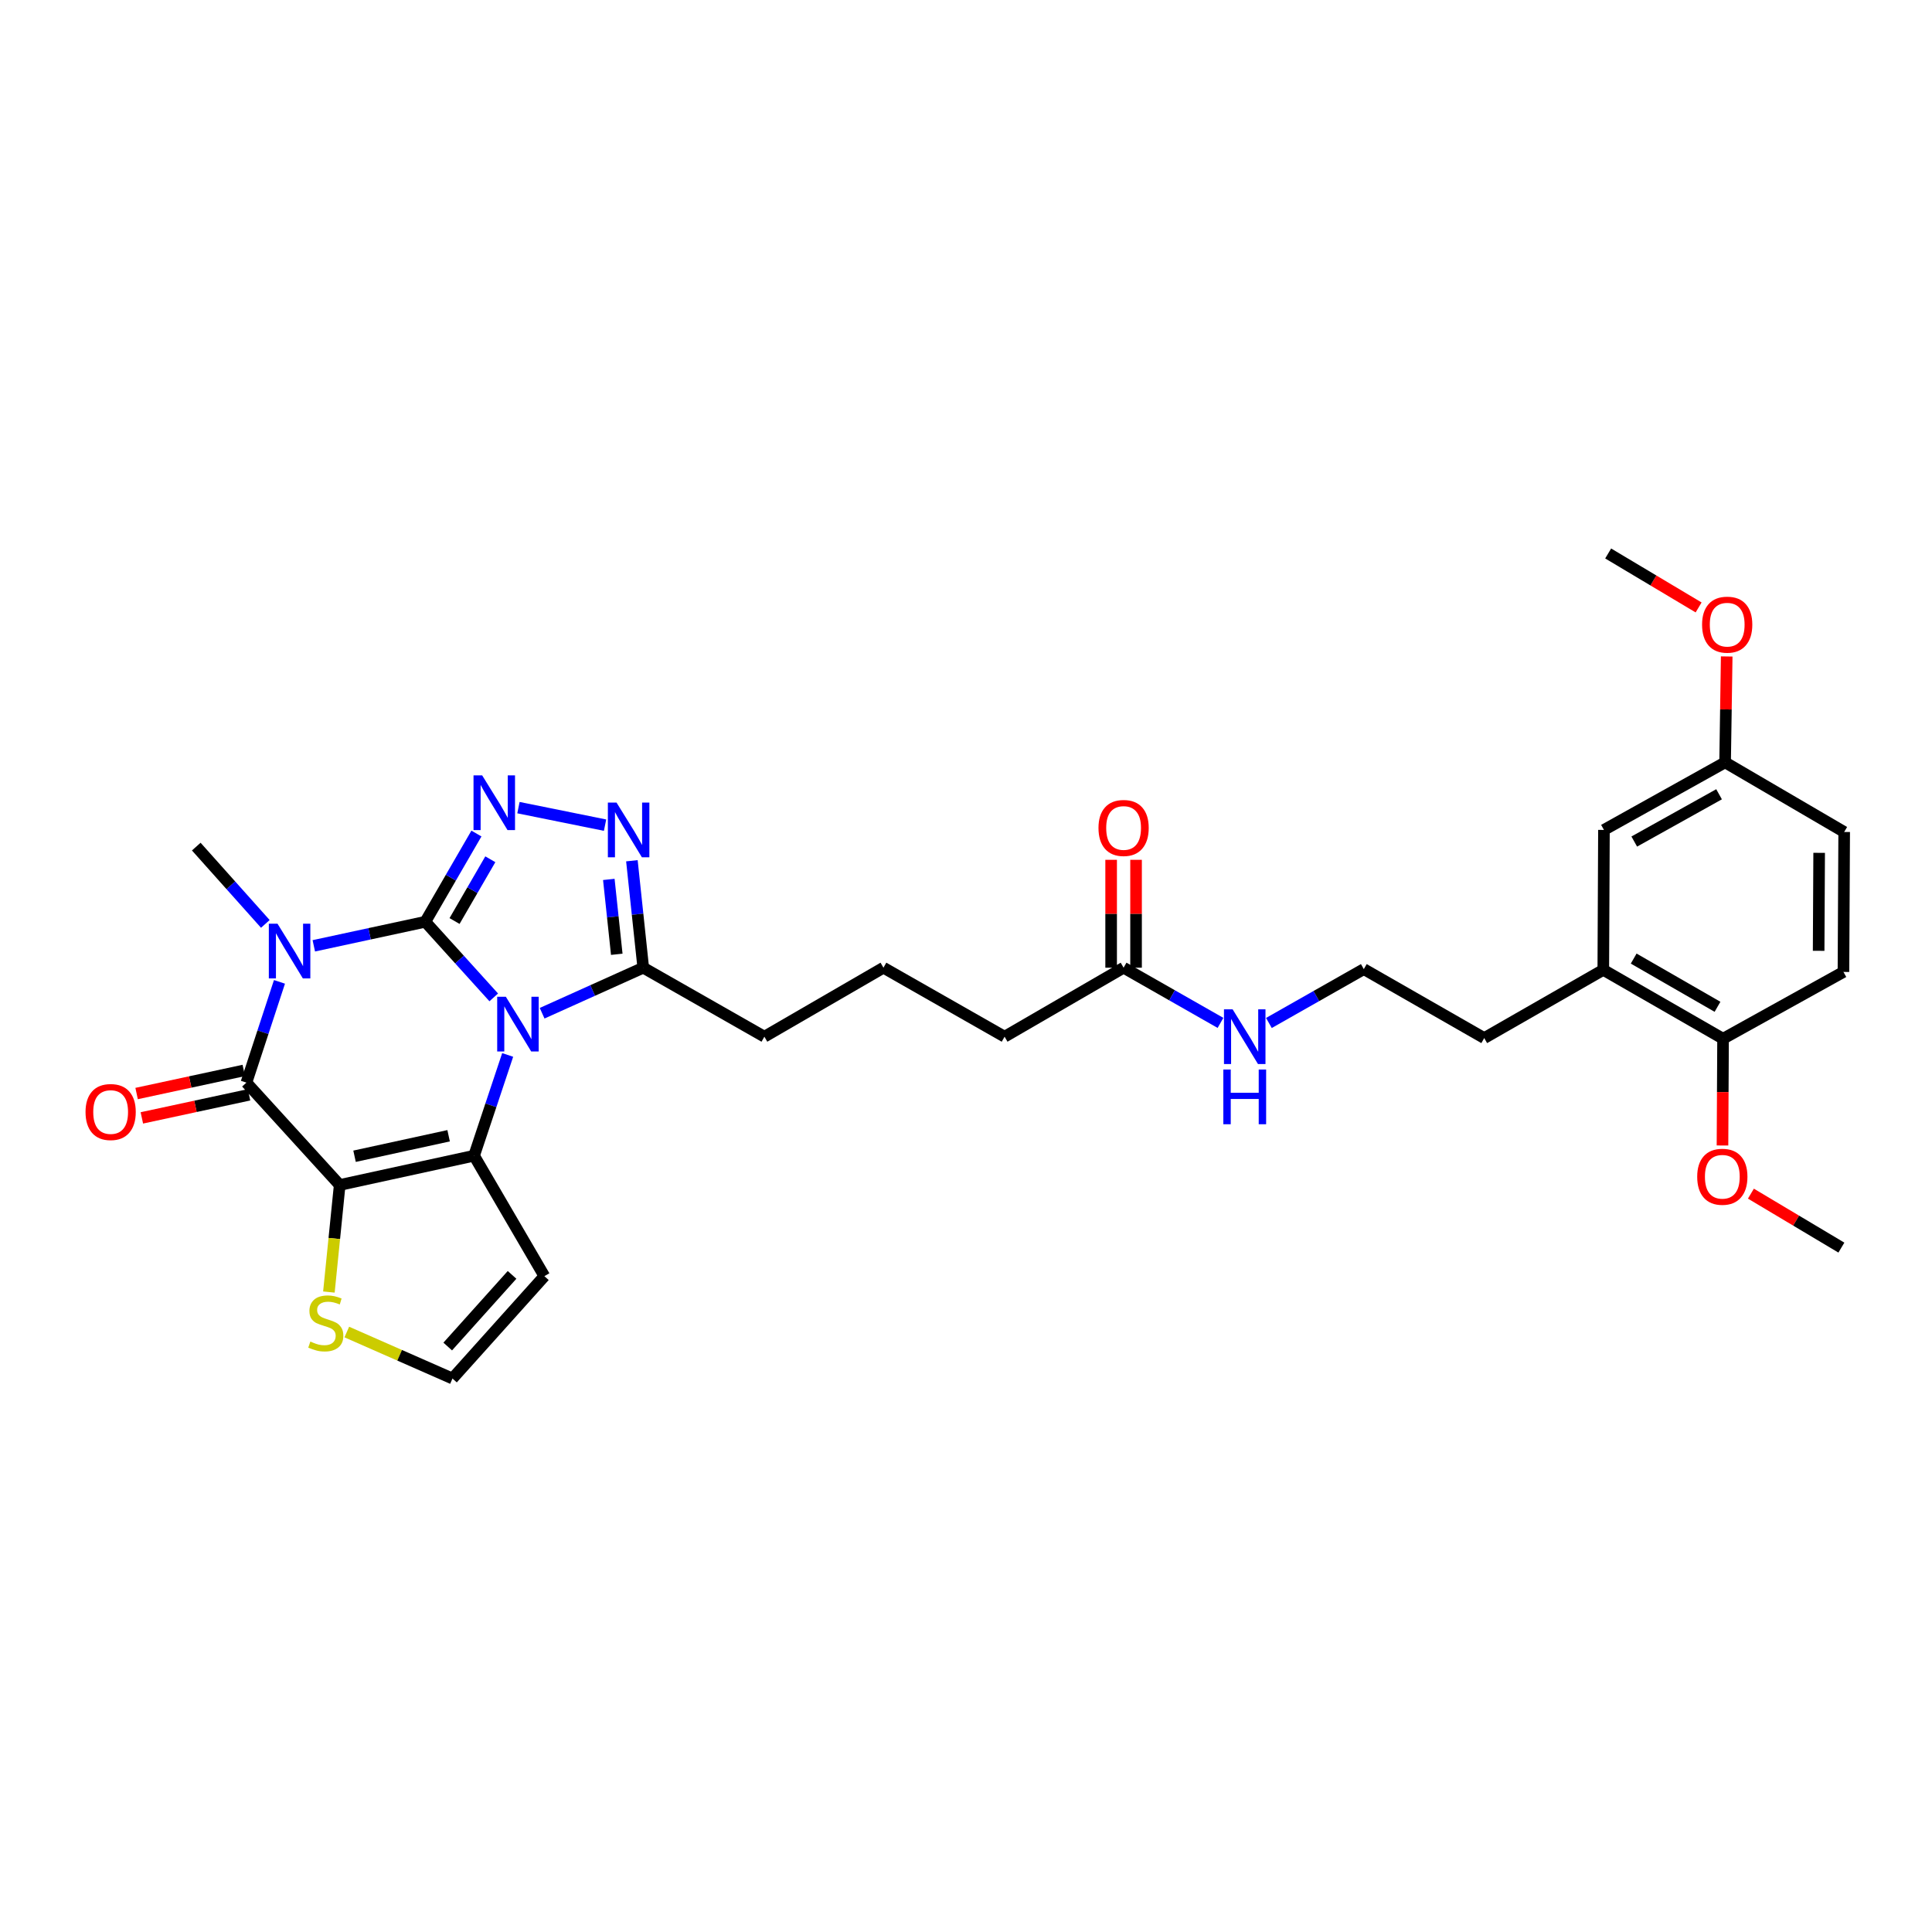 <?xml version='1.0' encoding='iso-8859-1'?>
<svg version='1.1' baseProfile='full'
              xmlns='http://www.w3.org/2000/svg'
                      xmlns:rdkit='http://www.rdkit.org/xml'
                      xmlns:xlink='http://www.w3.org/1999/xlink'
                  xml:space='preserve'
width='1000px' height='1000px' viewBox='0 0 1000 1000'>
<!-- END OF HEADER -->
<rect style='opacity:1.0;fill:#FFFFFF;stroke:none' width='1000' height='1000' x='0' y='0'> </rect>
<path class='bond-0' d='M 220.144,477.107 L 237.852,496.676' style='fill:none;fill-rule:evenodd;stroke:#000000;stroke-width:6px;stroke-linecap:butt;stroke-linejoin:miter;stroke-opacity:1' />
<path class='bond-0' d='M 237.852,496.676 L 255.56,516.244' style='fill:none;fill-rule:evenodd;stroke:#0000FF;stroke-width:6px;stroke-linecap:butt;stroke-linejoin:miter;stroke-opacity:1' />
<path class='bond-1' d='M 220.144,477.107 L 191.285,483.332' style='fill:none;fill-rule:evenodd;stroke:#000000;stroke-width:6px;stroke-linecap:butt;stroke-linejoin:miter;stroke-opacity:1' />
<path class='bond-1' d='M 191.285,483.332 L 162.425,489.557' style='fill:none;fill-rule:evenodd;stroke:#0000FF;stroke-width:6px;stroke-linecap:butt;stroke-linejoin:miter;stroke-opacity:1' />
<path class='bond-5' d='M 220.144,477.107 L 233.372,454.274' style='fill:none;fill-rule:evenodd;stroke:#000000;stroke-width:6px;stroke-linecap:butt;stroke-linejoin:miter;stroke-opacity:1' />
<path class='bond-5' d='M 233.372,454.274 L 246.6,431.44' style='fill:none;fill-rule:evenodd;stroke:#0000FF;stroke-width:6px;stroke-linecap:butt;stroke-linejoin:miter;stroke-opacity:1' />
<path class='bond-5' d='M 235.272,476.722 L 244.532,460.739' style='fill:none;fill-rule:evenodd;stroke:#000000;stroke-width:6px;stroke-linecap:butt;stroke-linejoin:miter;stroke-opacity:1' />
<path class='bond-5' d='M 244.532,460.739 L 253.791,444.755' style='fill:none;fill-rule:evenodd;stroke:#0000FF;stroke-width:6px;stroke-linecap:butt;stroke-linejoin:miter;stroke-opacity:1' />
<path class='bond-3' d='M 262.767,546.042 L 254.074,572.117' style='fill:none;fill-rule:evenodd;stroke:#0000FF;stroke-width:6px;stroke-linecap:butt;stroke-linejoin:miter;stroke-opacity:1' />
<path class='bond-3' d='M 254.074,572.117 L 245.38,598.192' style='fill:none;fill-rule:evenodd;stroke:#000000;stroke-width:6px;stroke-linecap:butt;stroke-linejoin:miter;stroke-opacity:1' />
<path class='bond-7' d='M 280.605,524.45 L 306.776,512.666' style='fill:none;fill-rule:evenodd;stroke:#0000FF;stroke-width:6px;stroke-linecap:butt;stroke-linejoin:miter;stroke-opacity:1' />
<path class='bond-7' d='M 306.776,512.666 L 332.946,500.881' style='fill:none;fill-rule:evenodd;stroke:#000000;stroke-width:6px;stroke-linecap:butt;stroke-linejoin:miter;stroke-opacity:1' />
<path class='bond-4' d='M 144.654,508.214 L 136.097,534.29' style='fill:none;fill-rule:evenodd;stroke:#0000FF;stroke-width:6px;stroke-linecap:butt;stroke-linejoin:miter;stroke-opacity:1' />
<path class='bond-4' d='M 136.097,534.29 L 127.54,560.367' style='fill:none;fill-rule:evenodd;stroke:#000000;stroke-width:6px;stroke-linecap:butt;stroke-linejoin:miter;stroke-opacity:1' />
<path class='bond-17' d='M 137.336,478.212 L 119.462,458.206' style='fill:none;fill-rule:evenodd;stroke:#0000FF;stroke-width:6px;stroke-linecap:butt;stroke-linejoin:miter;stroke-opacity:1' />
<path class='bond-17' d='M 119.462,458.206 L 101.588,438.2' style='fill:none;fill-rule:evenodd;stroke:#000000;stroke-width:6px;stroke-linecap:butt;stroke-linejoin:miter;stroke-opacity:1' />
<path class='bond-2' d='M 175.827,613.347 L 127.54,560.367' style='fill:none;fill-rule:evenodd;stroke:#000000;stroke-width:6px;stroke-linecap:butt;stroke-linejoin:miter;stroke-opacity:1' />
<path class='bond-8' d='M 175.827,613.347 L 173.032,641.052' style='fill:none;fill-rule:evenodd;stroke:#000000;stroke-width:6px;stroke-linecap:butt;stroke-linejoin:miter;stroke-opacity:1' />
<path class='bond-8' d='M 173.032,641.052 L 170.238,668.758' style='fill:none;fill-rule:evenodd;stroke:#CCCC00;stroke-width:6px;stroke-linecap:butt;stroke-linejoin:miter;stroke-opacity:1' />
<path class='bond-32' d='M 175.827,613.347 L 245.38,598.192' style='fill:none;fill-rule:evenodd;stroke:#000000;stroke-width:6px;stroke-linecap:butt;stroke-linejoin:miter;stroke-opacity:1' />
<path class='bond-32' d='M 183.514,598.472 L 232.201,587.864' style='fill:none;fill-rule:evenodd;stroke:#000000;stroke-width:6px;stroke-linecap:butt;stroke-linejoin:miter;stroke-opacity:1' />
<path class='bond-9' d='M 245.38,598.192 L 281.772,660.544' style='fill:none;fill-rule:evenodd;stroke:#000000;stroke-width:6px;stroke-linecap:butt;stroke-linejoin:miter;stroke-opacity:1' />
<path class='bond-11' d='M 126.183,554.063 L 98.446,560.036' style='fill:none;fill-rule:evenodd;stroke:#000000;stroke-width:6px;stroke-linecap:butt;stroke-linejoin:miter;stroke-opacity:1' />
<path class='bond-11' d='M 98.446,560.036 L 70.71,566.009' style='fill:none;fill-rule:evenodd;stroke:#FF0000;stroke-width:6px;stroke-linecap:butt;stroke-linejoin:miter;stroke-opacity:1' />
<path class='bond-11' d='M 128.898,566.671 L 101.162,572.645' style='fill:none;fill-rule:evenodd;stroke:#000000;stroke-width:6px;stroke-linecap:butt;stroke-linejoin:miter;stroke-opacity:1' />
<path class='bond-11' d='M 101.162,572.645 L 73.425,578.618' style='fill:none;fill-rule:evenodd;stroke:#FF0000;stroke-width:6px;stroke-linecap:butt;stroke-linejoin:miter;stroke-opacity:1' />
<path class='bond-6' d='M 268.348,418.031 L 313.178,427.099' style='fill:none;fill-rule:evenodd;stroke:#0000FF;stroke-width:6px;stroke-linecap:butt;stroke-linejoin:miter;stroke-opacity:1' />
<path class='bond-31' d='M 327.067,445.519 L 330.007,473.2' style='fill:none;fill-rule:evenodd;stroke:#0000FF;stroke-width:6px;stroke-linecap:butt;stroke-linejoin:miter;stroke-opacity:1' />
<path class='bond-31' d='M 330.007,473.2 L 332.946,500.881' style='fill:none;fill-rule:evenodd;stroke:#000000;stroke-width:6px;stroke-linecap:butt;stroke-linejoin:miter;stroke-opacity:1' />
<path class='bond-31' d='M 315.123,455.185 L 317.181,474.562' style='fill:none;fill-rule:evenodd;stroke:#0000FF;stroke-width:6px;stroke-linecap:butt;stroke-linejoin:miter;stroke-opacity:1' />
<path class='bond-31' d='M 317.181,474.562 L 319.239,493.939' style='fill:none;fill-rule:evenodd;stroke:#000000;stroke-width:6px;stroke-linecap:butt;stroke-linejoin:miter;stroke-opacity:1' />
<path class='bond-22' d='M 332.946,500.881 L 395.642,536.593' style='fill:none;fill-rule:evenodd;stroke:#000000;stroke-width:6px;stroke-linecap:butt;stroke-linejoin:miter;stroke-opacity:1' />
<path class='bond-33' d='M 179.504,689.454 L 206.853,701.489' style='fill:none;fill-rule:evenodd;stroke:#CCCC00;stroke-width:6px;stroke-linecap:butt;stroke-linejoin:miter;stroke-opacity:1' />
<path class='bond-33' d='M 206.853,701.489 L 234.202,713.524' style='fill:none;fill-rule:evenodd;stroke:#000000;stroke-width:6px;stroke-linecap:butt;stroke-linejoin:miter;stroke-opacity:1' />
<path class='bond-10' d='M 281.772,660.544 L 234.202,713.524' style='fill:none;fill-rule:evenodd;stroke:#000000;stroke-width:6px;stroke-linecap:butt;stroke-linejoin:miter;stroke-opacity:1' />
<path class='bond-10' d='M 265.04,659.875 L 231.741,696.961' style='fill:none;fill-rule:evenodd;stroke:#000000;stroke-width:6px;stroke-linecap:butt;stroke-linejoin:miter;stroke-opacity:1' />
<path class='bond-12' d='M 829.863,501.992 L 768.235,537.309' style='fill:none;fill-rule:evenodd;stroke:#000000;stroke-width:6px;stroke-linecap:butt;stroke-linejoin:miter;stroke-opacity:1' />
<path class='bond-14' d='M 829.863,501.992 L 891.85,537.646' style='fill:none;fill-rule:evenodd;stroke:#000000;stroke-width:6px;stroke-linecap:butt;stroke-linejoin:miter;stroke-opacity:1' />
<path class='bond-14' d='M 845.592,496.16 L 888.982,521.118' style='fill:none;fill-rule:evenodd;stroke:#000000;stroke-width:6px;stroke-linecap:butt;stroke-linejoin:miter;stroke-opacity:1' />
<path class='bond-15' d='M 829.863,501.992 L 830.2,429.566' style='fill:none;fill-rule:evenodd;stroke:#000000;stroke-width:6px;stroke-linecap:butt;stroke-linejoin:miter;stroke-opacity:1' />
<path class='bond-13' d='M 581.573,500.881 L 519.973,536.593' style='fill:none;fill-rule:evenodd;stroke:#000000;stroke-width:6px;stroke-linecap:butt;stroke-linejoin:miter;stroke-opacity:1' />
<path class='bond-16' d='M 588.022,500.881 L 588.022,472.961' style='fill:none;fill-rule:evenodd;stroke:#000000;stroke-width:6px;stroke-linecap:butt;stroke-linejoin:miter;stroke-opacity:1' />
<path class='bond-16' d='M 588.022,472.961 L 588.022,445.04' style='fill:none;fill-rule:evenodd;stroke:#FF0000;stroke-width:6px;stroke-linecap:butt;stroke-linejoin:miter;stroke-opacity:1' />
<path class='bond-16' d='M 575.124,500.881 L 575.124,472.961' style='fill:none;fill-rule:evenodd;stroke:#000000;stroke-width:6px;stroke-linecap:butt;stroke-linejoin:miter;stroke-opacity:1' />
<path class='bond-16' d='M 575.124,472.961 L 575.124,445.04' style='fill:none;fill-rule:evenodd;stroke:#FF0000;stroke-width:6px;stroke-linecap:butt;stroke-linejoin:miter;stroke-opacity:1' />
<path class='bond-19' d='M 581.573,500.881 L 606.649,515.165' style='fill:none;fill-rule:evenodd;stroke:#000000;stroke-width:6px;stroke-linecap:butt;stroke-linejoin:miter;stroke-opacity:1' />
<path class='bond-19' d='M 606.649,515.165 L 631.725,529.448' style='fill:none;fill-rule:evenodd;stroke:#0000FF;stroke-width:6px;stroke-linecap:butt;stroke-linejoin:miter;stroke-opacity:1' />
<path class='bond-18' d='M 891.85,537.646 L 954.166,503.074' style='fill:none;fill-rule:evenodd;stroke:#000000;stroke-width:6px;stroke-linecap:butt;stroke-linejoin:miter;stroke-opacity:1' />
<path class='bond-23' d='M 891.85,537.646 L 891.703,565.274' style='fill:none;fill-rule:evenodd;stroke:#000000;stroke-width:6px;stroke-linecap:butt;stroke-linejoin:miter;stroke-opacity:1' />
<path class='bond-23' d='M 891.703,565.274 L 891.556,592.901' style='fill:none;fill-rule:evenodd;stroke:#FF0000;stroke-width:6px;stroke-linecap:butt;stroke-linejoin:miter;stroke-opacity:1' />
<path class='bond-20' d='M 830.2,429.566 L 892.91,394.599' style='fill:none;fill-rule:evenodd;stroke:#000000;stroke-width:6px;stroke-linecap:butt;stroke-linejoin:miter;stroke-opacity:1' />
<path class='bond-20' d='M 845.887,435.585 L 889.785,411.109' style='fill:none;fill-rule:evenodd;stroke:#000000;stroke-width:6px;stroke-linecap:butt;stroke-linejoin:miter;stroke-opacity:1' />
<path class='bond-34' d='M 954.166,503.074 L 954.545,430.633' style='fill:none;fill-rule:evenodd;stroke:#000000;stroke-width:6px;stroke-linecap:butt;stroke-linejoin:miter;stroke-opacity:1' />
<path class='bond-34' d='M 941.325,492.14 L 941.591,441.432' style='fill:none;fill-rule:evenodd;stroke:#000000;stroke-width:6px;stroke-linecap:butt;stroke-linejoin:miter;stroke-opacity:1' />
<path class='bond-24' d='M 656.781,529.492 L 681.343,515.552' style='fill:none;fill-rule:evenodd;stroke:#0000FF;stroke-width:6px;stroke-linecap:butt;stroke-linejoin:miter;stroke-opacity:1' />
<path class='bond-24' d='M 681.343,515.552 L 705.904,501.612' style='fill:none;fill-rule:evenodd;stroke:#000000;stroke-width:6px;stroke-linecap:butt;stroke-linejoin:miter;stroke-opacity:1' />
<path class='bond-21' d='M 892.91,394.599 L 954.545,430.633' style='fill:none;fill-rule:evenodd;stroke:#000000;stroke-width:6px;stroke-linecap:butt;stroke-linejoin:miter;stroke-opacity:1' />
<path class='bond-25' d='M 892.91,394.599 L 893.326,367.192' style='fill:none;fill-rule:evenodd;stroke:#000000;stroke-width:6px;stroke-linecap:butt;stroke-linejoin:miter;stroke-opacity:1' />
<path class='bond-25' d='M 893.326,367.192 L 893.741,339.785' style='fill:none;fill-rule:evenodd;stroke:#FF0000;stroke-width:6px;stroke-linecap:butt;stroke-linejoin:miter;stroke-opacity:1' />
<path class='bond-27' d='M 395.642,536.593 L 457.27,500.881' style='fill:none;fill-rule:evenodd;stroke:#000000;stroke-width:6px;stroke-linecap:butt;stroke-linejoin:miter;stroke-opacity:1' />
<path class='bond-29' d='M 906.264,617.829 L 929.681,631.796' style='fill:none;fill-rule:evenodd;stroke:#FF0000;stroke-width:6px;stroke-linecap:butt;stroke-linejoin:miter;stroke-opacity:1' />
<path class='bond-29' d='M 929.681,631.796 L 953.098,645.763' style='fill:none;fill-rule:evenodd;stroke:#000000;stroke-width:6px;stroke-linecap:butt;stroke-linejoin:miter;stroke-opacity:1' />
<path class='bond-26' d='M 705.904,501.612 L 768.235,537.309' style='fill:none;fill-rule:evenodd;stroke:#000000;stroke-width:6px;stroke-linecap:butt;stroke-linejoin:miter;stroke-opacity:1' />
<path class='bond-30' d='M 879.198,314.412 L 855.792,300.444' style='fill:none;fill-rule:evenodd;stroke:#FF0000;stroke-width:6px;stroke-linecap:butt;stroke-linejoin:miter;stroke-opacity:1' />
<path class='bond-30' d='M 855.792,300.444 L 832.385,286.476' style='fill:none;fill-rule:evenodd;stroke:#000000;stroke-width:6px;stroke-linecap:butt;stroke-linejoin:miter;stroke-opacity:1' />
<path class='bond-28' d='M 457.27,500.881 L 519.973,536.593' style='fill:none;fill-rule:evenodd;stroke:#000000;stroke-width:6px;stroke-linecap:butt;stroke-linejoin:miter;stroke-opacity:1' />
<path  class='atom-1' d='M 261.827 515.927
L 271.107 530.927
Q 272.027 532.407, 273.507 535.087
Q 274.987 537.767, 275.067 537.927
L 275.067 515.927
L 278.827 515.927
L 278.827 544.247
L 274.947 544.247
L 264.987 527.847
Q 263.827 525.927, 262.587 523.727
Q 261.387 521.527, 261.027 520.847
L 261.027 544.247
L 257.347 544.247
L 257.347 515.927
L 261.827 515.927
' fill='#0000FF'/>
<path  class='atom-2' d='M 143.629 478.102
L 152.909 493.102
Q 153.829 494.582, 155.309 497.262
Q 156.789 499.942, 156.869 500.102
L 156.869 478.102
L 160.629 478.102
L 160.629 506.422
L 156.749 506.422
L 146.789 490.022
Q 145.629 488.102, 144.389 485.902
Q 143.189 483.702, 142.829 483.022
L 142.829 506.422
L 139.149 506.422
L 139.149 478.102
L 143.629 478.102
' fill='#0000FF'/>
<path  class='atom-6' d='M 249.574 401.34
L 258.854 416.34
Q 259.774 417.82, 261.254 420.5
Q 262.734 423.18, 262.814 423.34
L 262.814 401.34
L 266.574 401.34
L 266.574 429.66
L 262.694 429.66
L 252.734 413.26
Q 251.574 411.34, 250.334 409.14
Q 249.134 406.94, 248.774 406.26
L 248.774 429.66
L 245.094 429.66
L 245.094 401.34
L 249.574 401.34
' fill='#0000FF'/>
<path  class='atom-7' d='M 319.113 415.406
L 328.393 430.406
Q 329.313 431.886, 330.793 434.566
Q 332.273 437.246, 332.353 437.406
L 332.353 415.406
L 336.113 415.406
L 336.113 443.726
L 332.233 443.726
L 322.273 427.326
Q 321.113 425.406, 319.873 423.206
Q 318.673 421.006, 318.313 420.326
L 318.313 443.726
L 314.633 443.726
L 314.633 415.406
L 319.113 415.406
' fill='#0000FF'/>
<path  class='atom-9' d='M 160.633 694.39
Q 160.953 694.51, 162.273 695.07
Q 163.593 695.63, 165.033 695.99
Q 166.513 696.31, 167.953 696.31
Q 170.633 696.31, 172.193 695.03
Q 173.753 693.71, 173.753 691.43
Q 173.753 689.87, 172.953 688.91
Q 172.193 687.95, 170.993 687.43
Q 169.793 686.91, 167.793 686.31
Q 165.273 685.55, 163.753 684.83
Q 162.273 684.11, 161.193 682.59
Q 160.153 681.07, 160.153 678.51
Q 160.153 674.95, 162.553 672.75
Q 164.993 670.55, 169.793 670.55
Q 173.073 670.55, 176.793 672.11
L 175.873 675.19
Q 172.473 673.79, 169.913 673.79
Q 167.153 673.79, 165.633 674.95
Q 164.113 676.07, 164.153 678.03
Q 164.153 679.55, 164.913 680.47
Q 165.713 681.39, 166.833 681.91
Q 167.993 682.43, 169.913 683.03
Q 172.473 683.83, 173.993 684.63
Q 175.513 685.43, 176.593 687.07
Q 177.713 688.67, 177.713 691.43
Q 177.713 695.35, 175.073 697.47
Q 172.473 699.55, 168.113 699.55
Q 165.593 699.55, 163.673 698.99
Q 161.793 698.47, 159.553 697.55
L 160.633 694.39
' fill='#CCCC00'/>
<path  class='atom-12' d='M 44.271 575.58
Q 44.271 568.78, 47.631 564.98
Q 50.991 561.18, 57.271 561.18
Q 63.551 561.18, 66.911 564.98
Q 70.271 568.78, 70.271 575.58
Q 70.271 582.46, 66.871 586.38
Q 63.471 590.26, 57.271 590.26
Q 51.031 590.26, 47.631 586.38
Q 44.271 582.5, 44.271 575.58
M 57.271 587.06
Q 61.591 587.06, 63.911 584.18
Q 66.271 581.26, 66.271 575.58
Q 66.271 570.02, 63.911 567.22
Q 61.591 564.38, 57.271 564.38
Q 52.951 564.38, 50.591 567.18
Q 48.271 569.98, 48.271 575.58
Q 48.271 581.3, 50.591 584.18
Q 52.951 587.06, 57.271 587.06
' fill='#FF0000'/>
<path  class='atom-17' d='M 568.573 428.549
Q 568.573 421.749, 571.933 417.949
Q 575.293 414.149, 581.573 414.149
Q 587.853 414.149, 591.213 417.949
Q 594.573 421.749, 594.573 428.549
Q 594.573 435.429, 591.173 439.349
Q 587.773 443.229, 581.573 443.229
Q 575.333 443.229, 571.933 439.349
Q 568.573 435.469, 568.573 428.549
M 581.573 440.029
Q 585.893 440.029, 588.213 437.149
Q 590.573 434.229, 590.573 428.549
Q 590.573 422.989, 588.213 420.189
Q 585.893 417.349, 581.573 417.349
Q 577.253 417.349, 574.893 420.149
Q 572.573 422.949, 572.573 428.549
Q 572.573 434.269, 574.893 437.149
Q 577.253 440.029, 581.573 440.029
' fill='#FF0000'/>
<path  class='atom-20' d='M 638.009 522.433
L 647.289 537.433
Q 648.209 538.913, 649.689 541.593
Q 651.169 544.273, 651.249 544.433
L 651.249 522.433
L 655.009 522.433
L 655.009 550.753
L 651.129 550.753
L 641.169 534.353
Q 640.009 532.433, 638.769 530.233
Q 637.569 528.033, 637.209 527.353
L 637.209 550.753
L 633.529 550.753
L 633.529 522.433
L 638.009 522.433
' fill='#0000FF'/>
<path  class='atom-20' d='M 633.189 553.585
L 637.029 553.585
L 637.029 565.625
L 651.509 565.625
L 651.509 553.585
L 655.349 553.585
L 655.349 581.905
L 651.509 581.905
L 651.509 568.825
L 637.029 568.825
L 637.029 581.905
L 633.189 581.905
L 633.189 553.585
' fill='#0000FF'/>
<path  class='atom-24' d='M 878.47 609.085
Q 878.47 602.285, 881.83 598.485
Q 885.19 594.685, 891.47 594.685
Q 897.75 594.685, 901.11 598.485
Q 904.47 602.285, 904.47 609.085
Q 904.47 615.965, 901.07 619.885
Q 897.67 623.765, 891.47 623.765
Q 885.23 623.765, 881.83 619.885
Q 878.47 616.005, 878.47 609.085
M 891.47 620.565
Q 895.79 620.565, 898.11 617.685
Q 900.47 614.765, 900.47 609.085
Q 900.47 603.525, 898.11 600.725
Q 895.79 597.885, 891.47 597.885
Q 887.15 597.885, 884.79 600.685
Q 882.47 603.485, 882.47 609.085
Q 882.47 614.805, 884.79 617.685
Q 887.15 620.565, 891.47 620.565
' fill='#FF0000'/>
<path  class='atom-26' d='M 880.992 323.321
Q 880.992 316.521, 884.352 312.721
Q 887.712 308.921, 893.992 308.921
Q 900.272 308.921, 903.632 312.721
Q 906.992 316.521, 906.992 323.321
Q 906.992 330.201, 903.592 334.121
Q 900.192 338.001, 893.992 338.001
Q 887.752 338.001, 884.352 334.121
Q 880.992 330.241, 880.992 323.321
M 893.992 334.801
Q 898.312 334.801, 900.632 331.921
Q 902.992 329.001, 902.992 323.321
Q 902.992 317.761, 900.632 314.961
Q 898.312 312.121, 893.992 312.121
Q 889.672 312.121, 887.312 314.921
Q 884.992 317.721, 884.992 323.321
Q 884.992 329.041, 887.312 331.921
Q 889.672 334.801, 893.992 334.801
' fill='#FF0000'/>
</svg>
